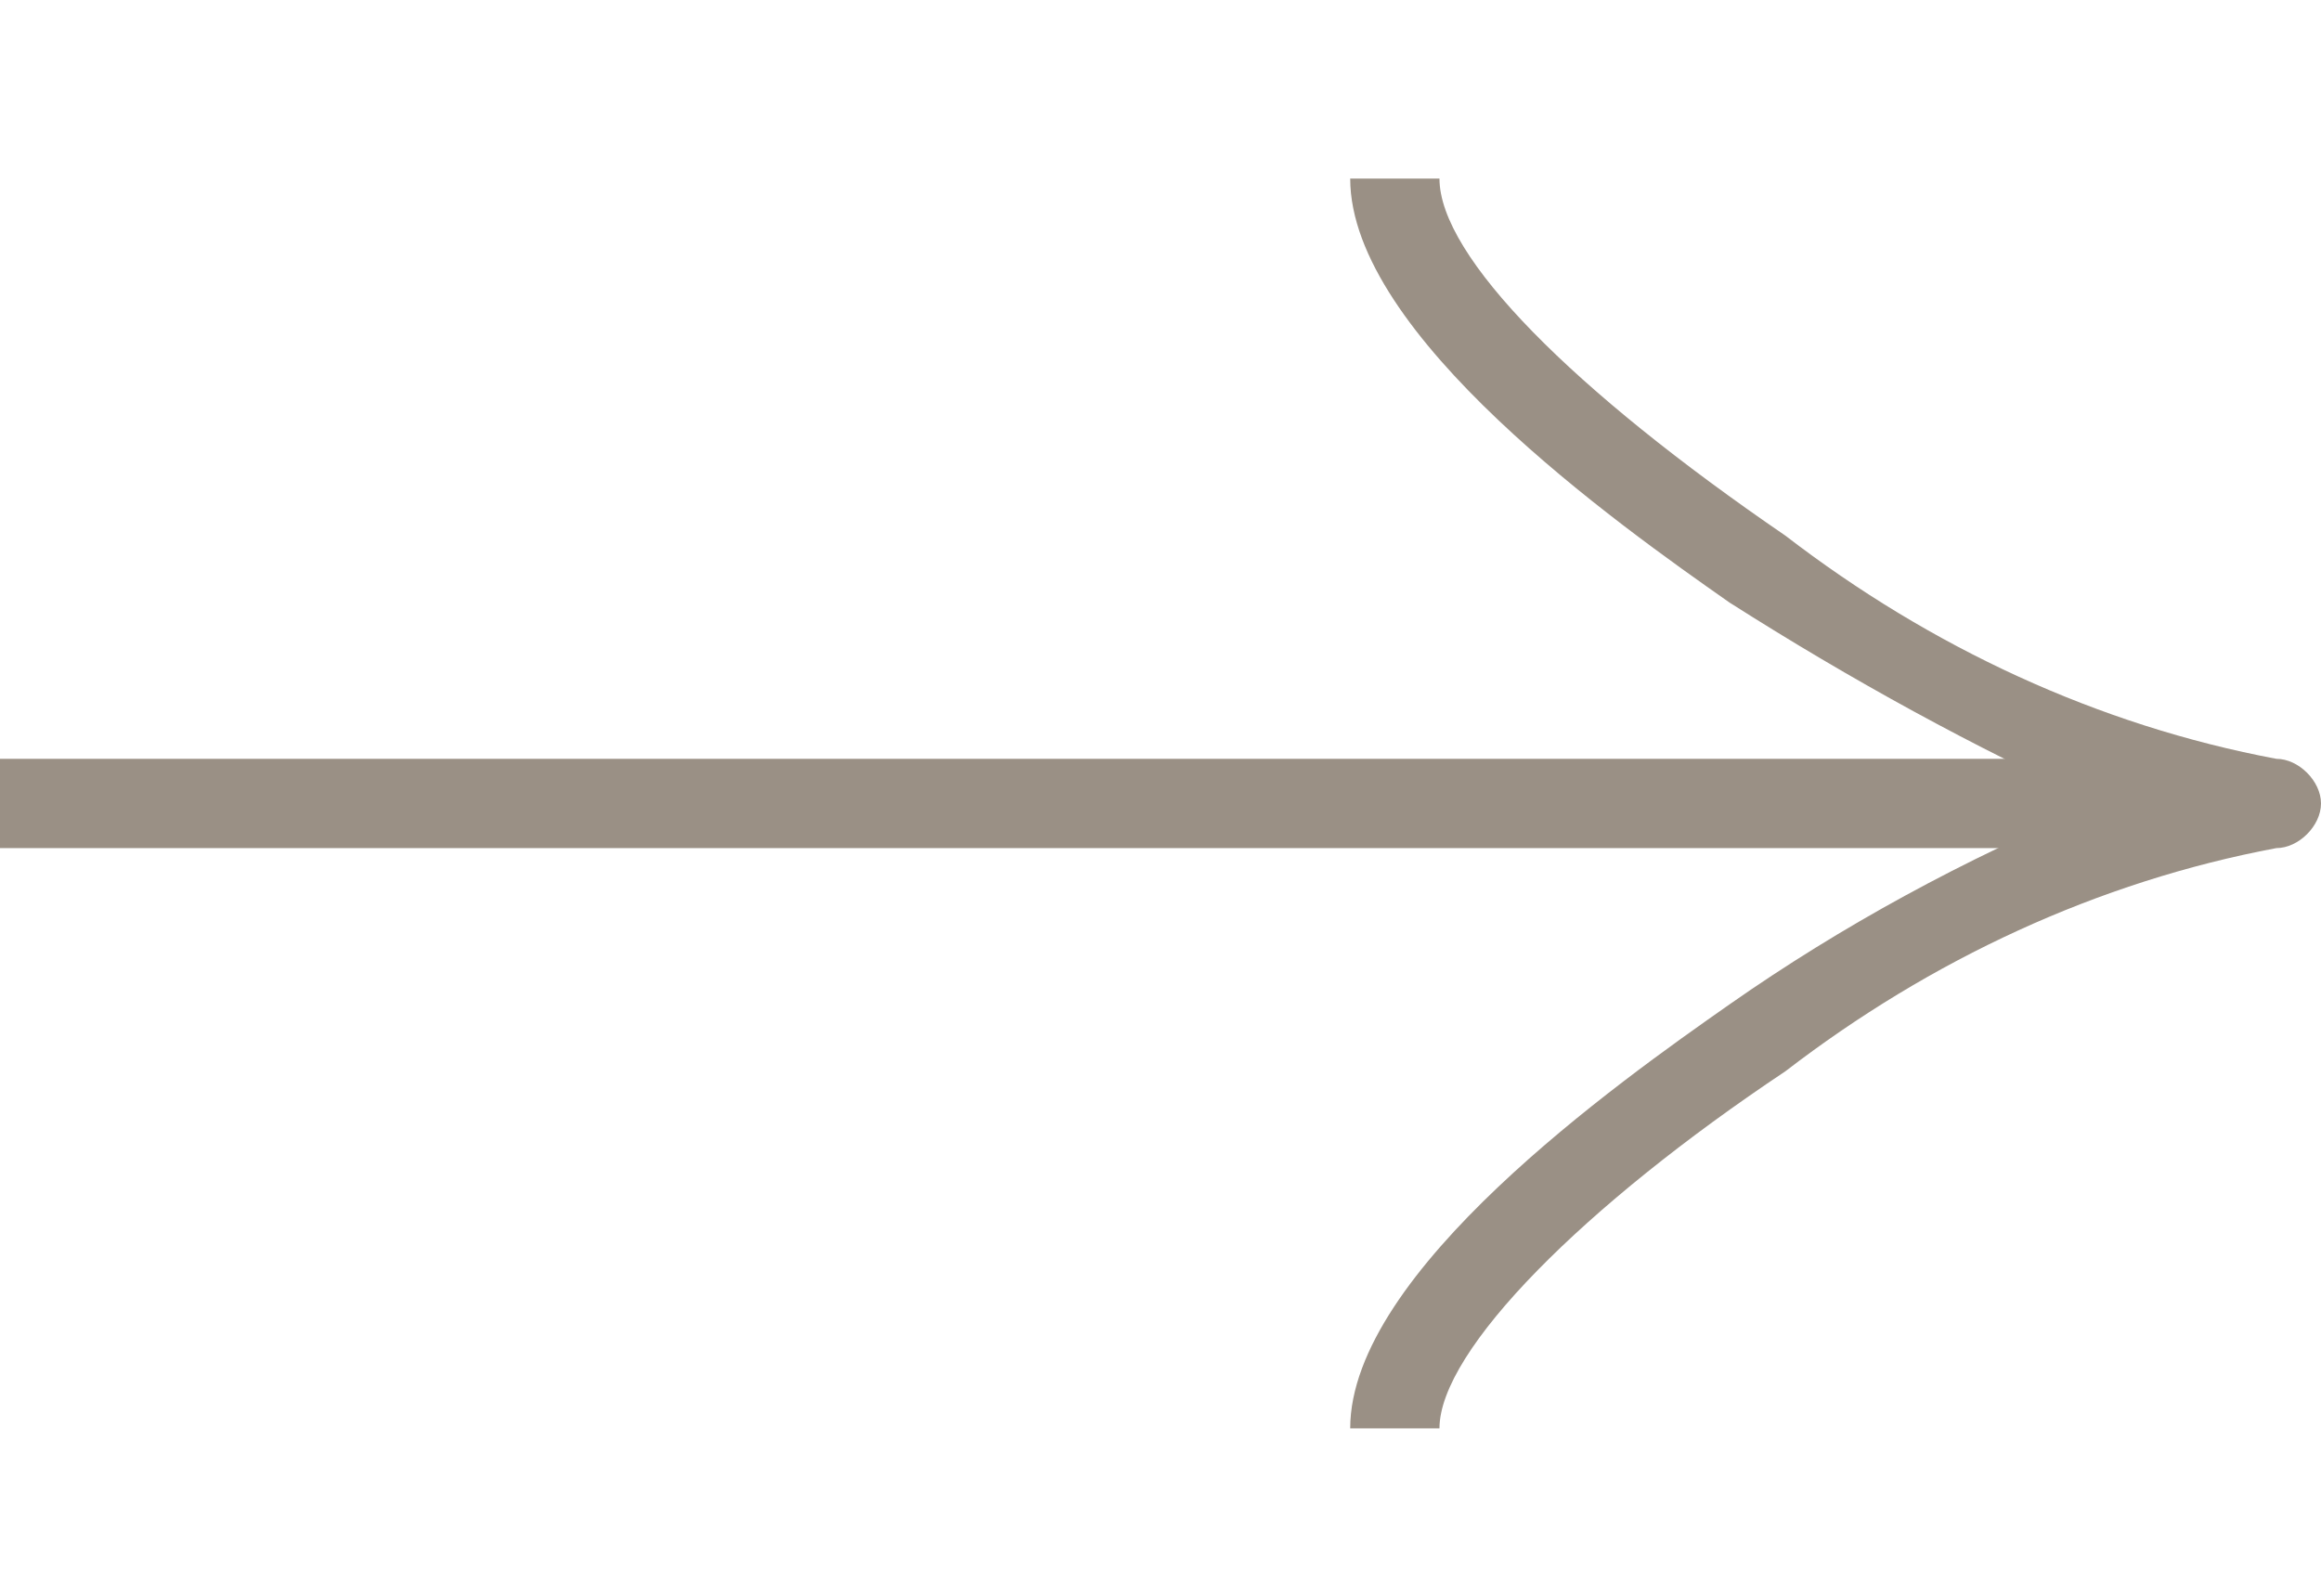<?xml version="1.0" encoding="UTF-8"?>
<svg id="_レイヤー_1" data-name="レイヤー_1" xmlns="http://www.w3.org/2000/svg" version="1.1" viewBox="0 0 20.8 14.3">
  <!-- Generator: Adobe Illustrator 29.3.0, SVG Export Plug-In . SVG Version: 2.1.0 Build 146)  -->
  <defs>
    <style>
      .st0 {
        fill: #9a9085;
      }
    </style>
  </defs>
  <g id="arrow">
    <rect id="_長方形_1503" data-name="長方形_1503" class="st0" x="0" y="6.8" width="20.3" height=".8"/>
    <path id="_パス_7103" data-name="パス_7103" class="st0" d="M12.1,12.8c0-1.4,2.4-3.1,3.4-3.8,1-.7,2.1-1.3,3.3-1.8-1.1-.5-2.2-1.1-3.3-1.8-1-.7-3.4-2.4-3.4-3.8h.8c0,.7,1.2,1.9,3.1,3.2,1.3,1,2.8,1.7,4.4,2,.2,0,.4.2.4.4,0,.2-.2.4-.4.4,0,0,0,0,0,0-1.6.3-3.1,1-4.4,2-1.8,1.2-3.1,2.5-3.1,3.2h-.8Z"/>
  </g>
</svg>